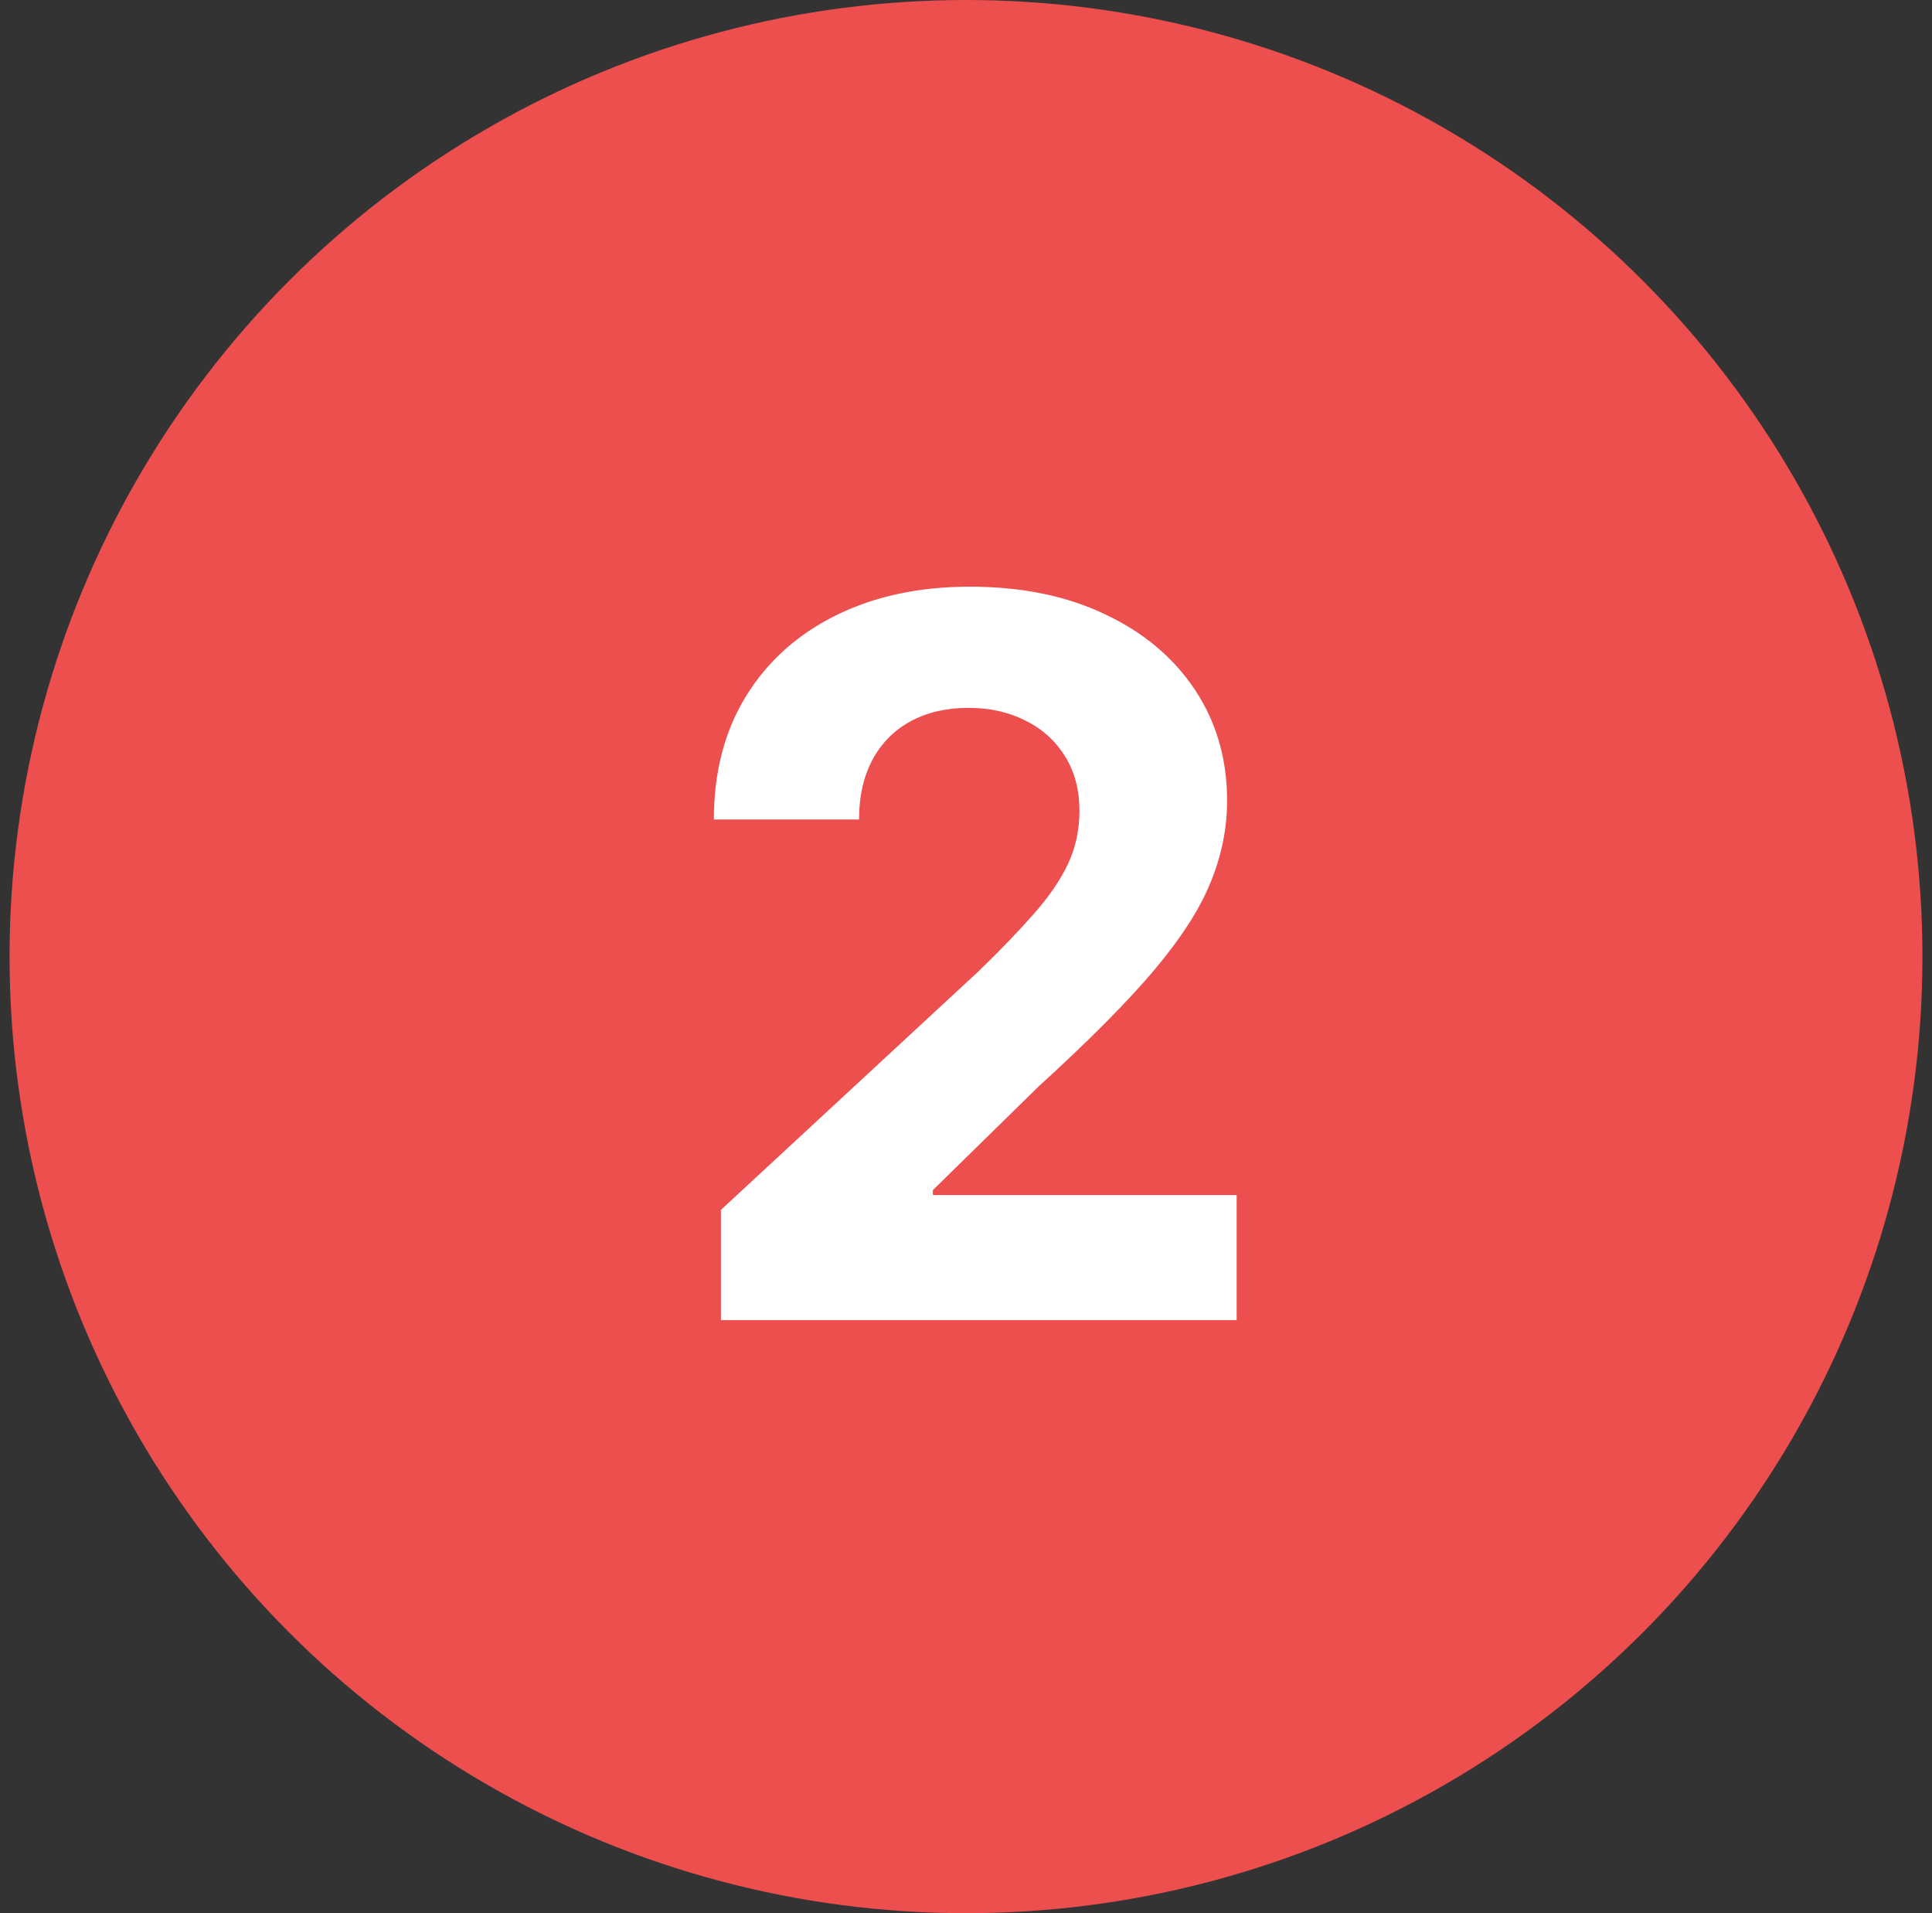 <?xml version="1.0" encoding="UTF-8"?> <svg xmlns="http://www.w3.org/2000/svg" width="101" height="100" viewBox="0 0 101 100" fill="none"><rect x="0" y="0" width="101" height="100" fill="#333333" stroke="none"/><circle cx="50.5" cy="50" r="50" fill="#ED4F4F"></circle><path d="M37.688 69V63.239L51.15 50.774C52.295 49.666 53.255 48.669 54.031 47.783C54.819 46.896 55.416 46.028 55.822 45.179C56.228 44.317 56.431 43.388 56.431 42.391C56.431 41.283 56.179 40.329 55.674 39.528C55.169 38.716 54.48 38.094 53.606 37.663C52.732 37.22 51.741 36.999 50.633 36.999C49.476 36.999 48.466 37.233 47.605 37.7C46.743 38.168 46.078 38.839 45.61 39.713C45.142 40.587 44.909 41.627 44.909 42.834H37.319C37.319 40.359 37.879 38.211 38.999 36.389C40.12 34.567 41.689 33.158 43.708 32.16C45.727 31.163 48.054 30.665 50.688 30.665C53.397 30.665 55.754 31.145 57.761 32.105C59.78 33.053 61.349 34.37 62.47 36.057C63.59 37.743 64.15 39.676 64.15 41.855C64.15 43.283 63.867 44.693 63.301 46.084C62.747 47.475 61.756 49.02 60.328 50.719C58.9 52.405 56.887 54.43 54.289 56.794L48.768 62.205V62.463H64.649V69H37.688Z" fill="white"></path></svg> 